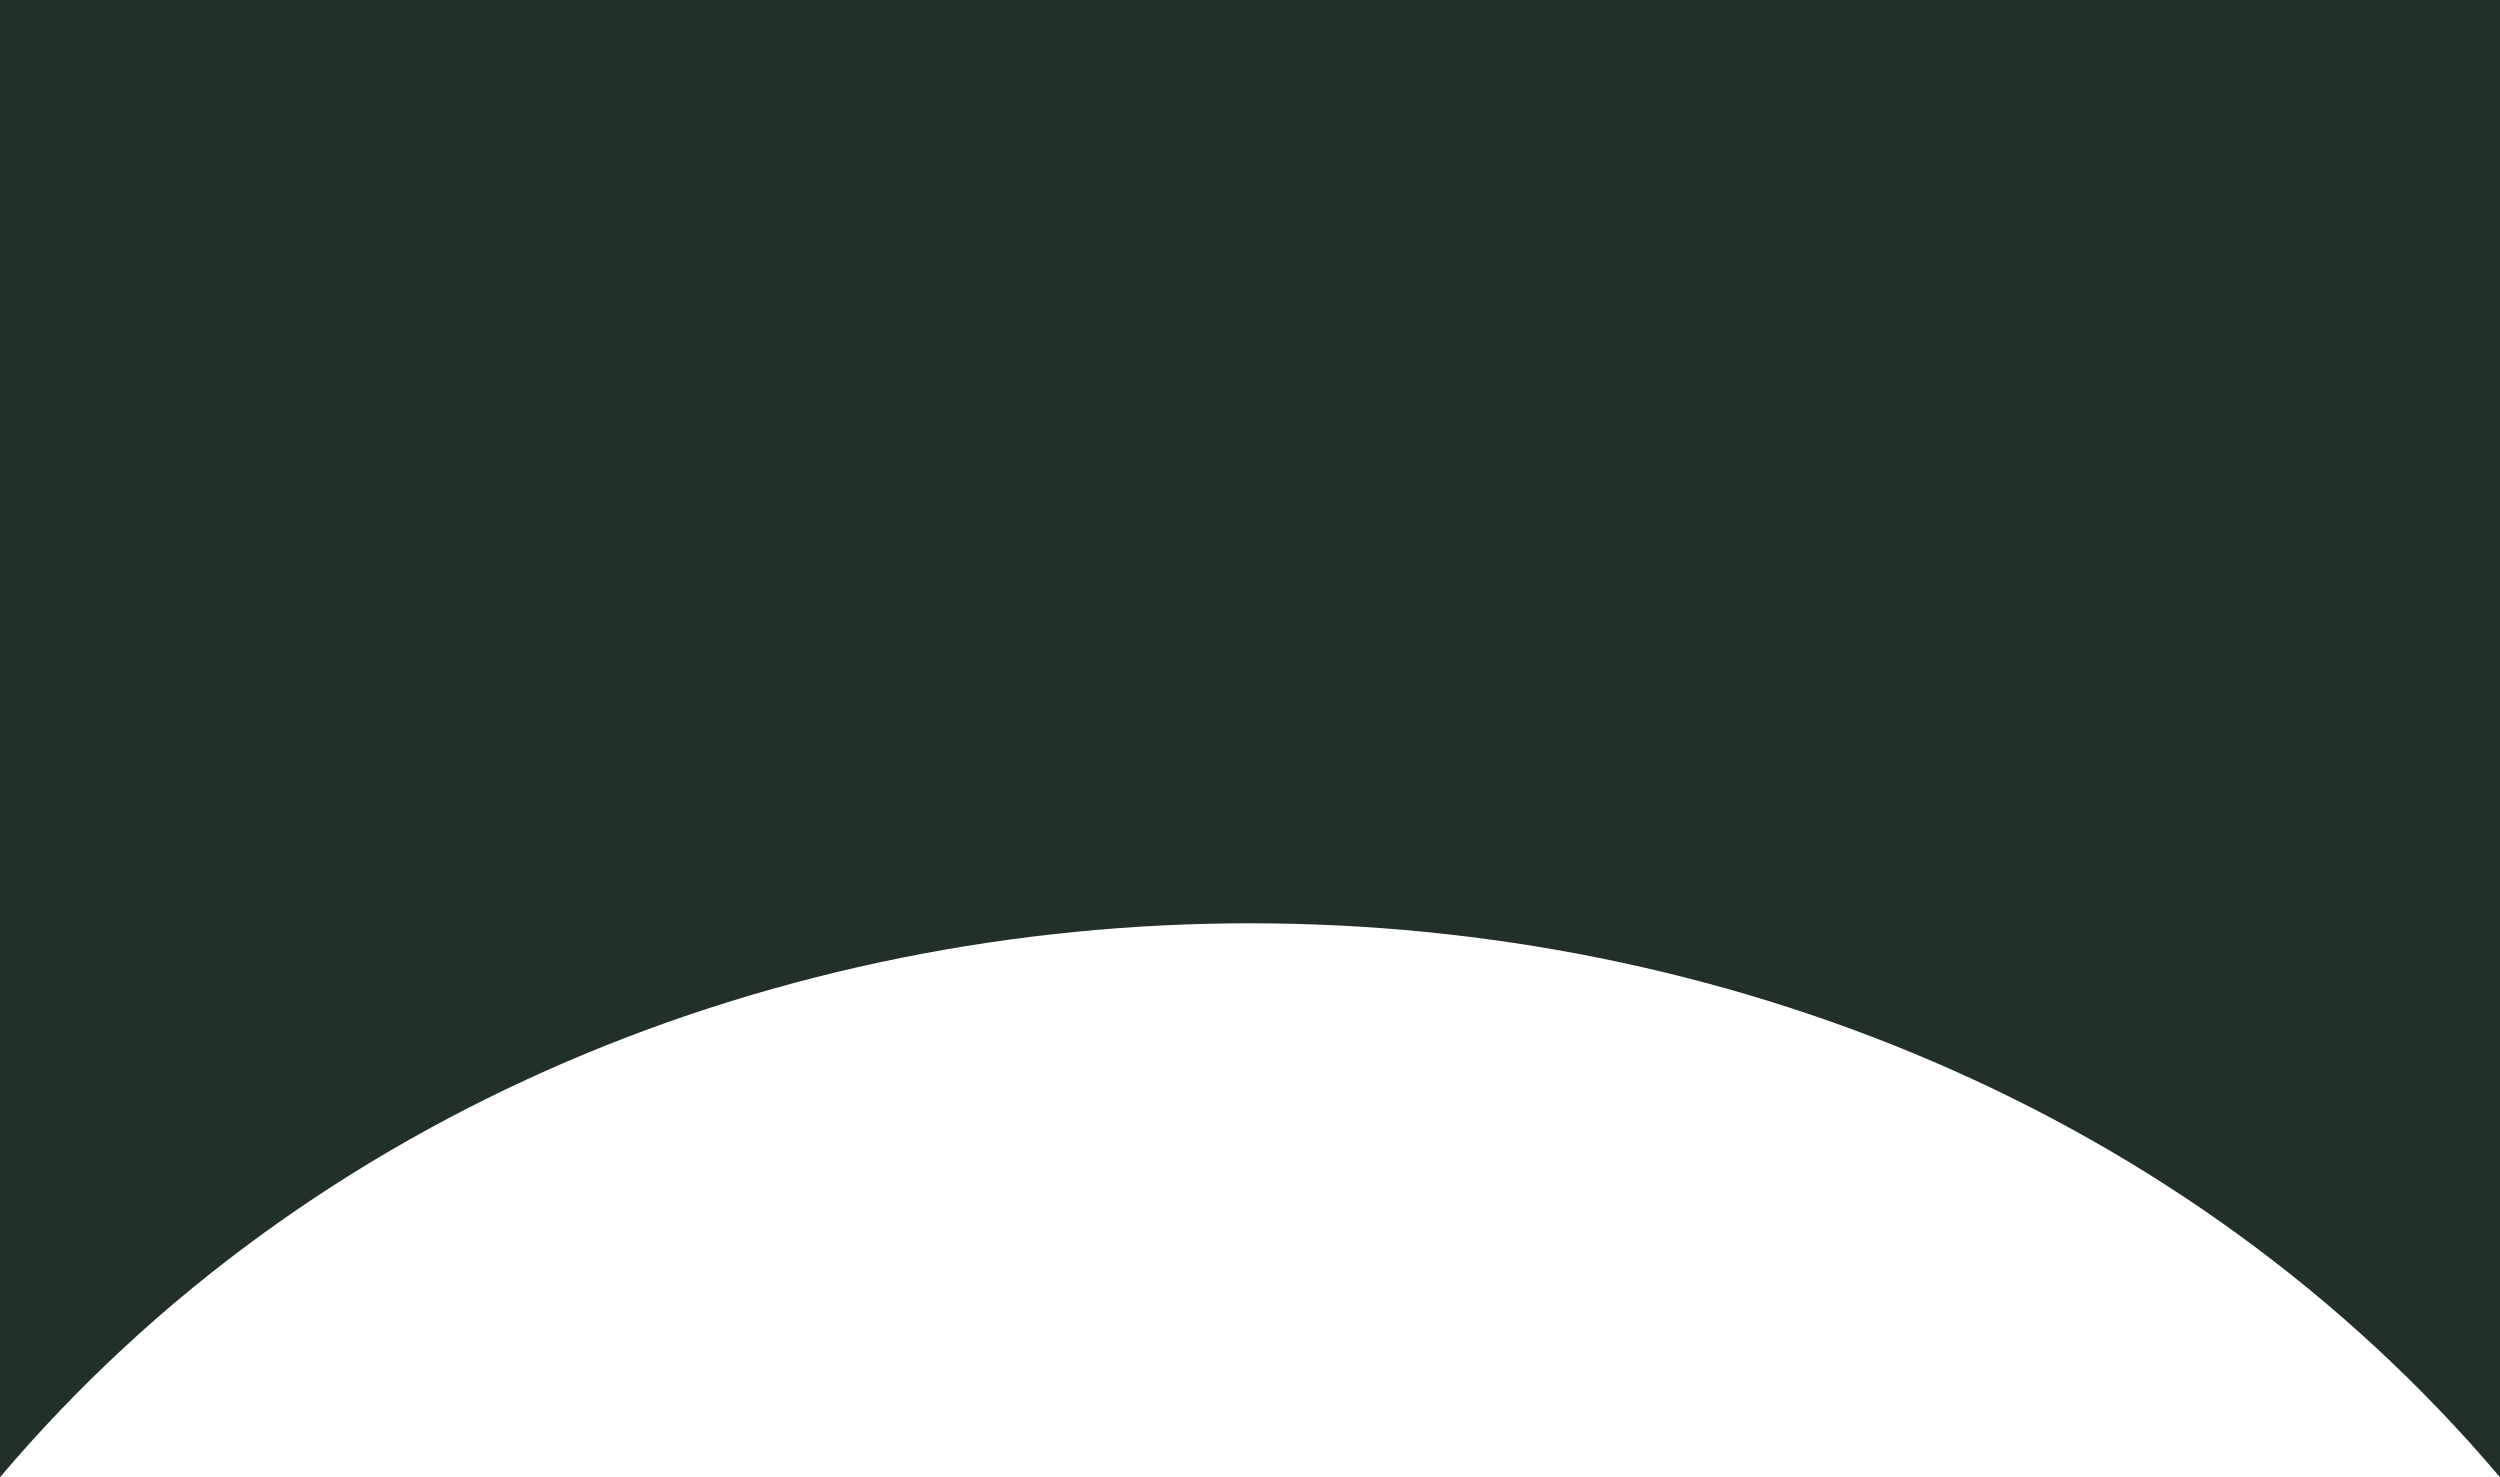 <?xml version="1.0" encoding="utf-8"?>
<svg xmlns="http://www.w3.org/2000/svg" fill="none" height="100%" overflow="visible" preserveAspectRatio="none" style="display: block;" viewBox="0 0 44 26" width="100%">
<path d="M0 0H44V26C33 13 11 13 0 26V0Z" fill="#223027" id="large-normal"/>
</svg>